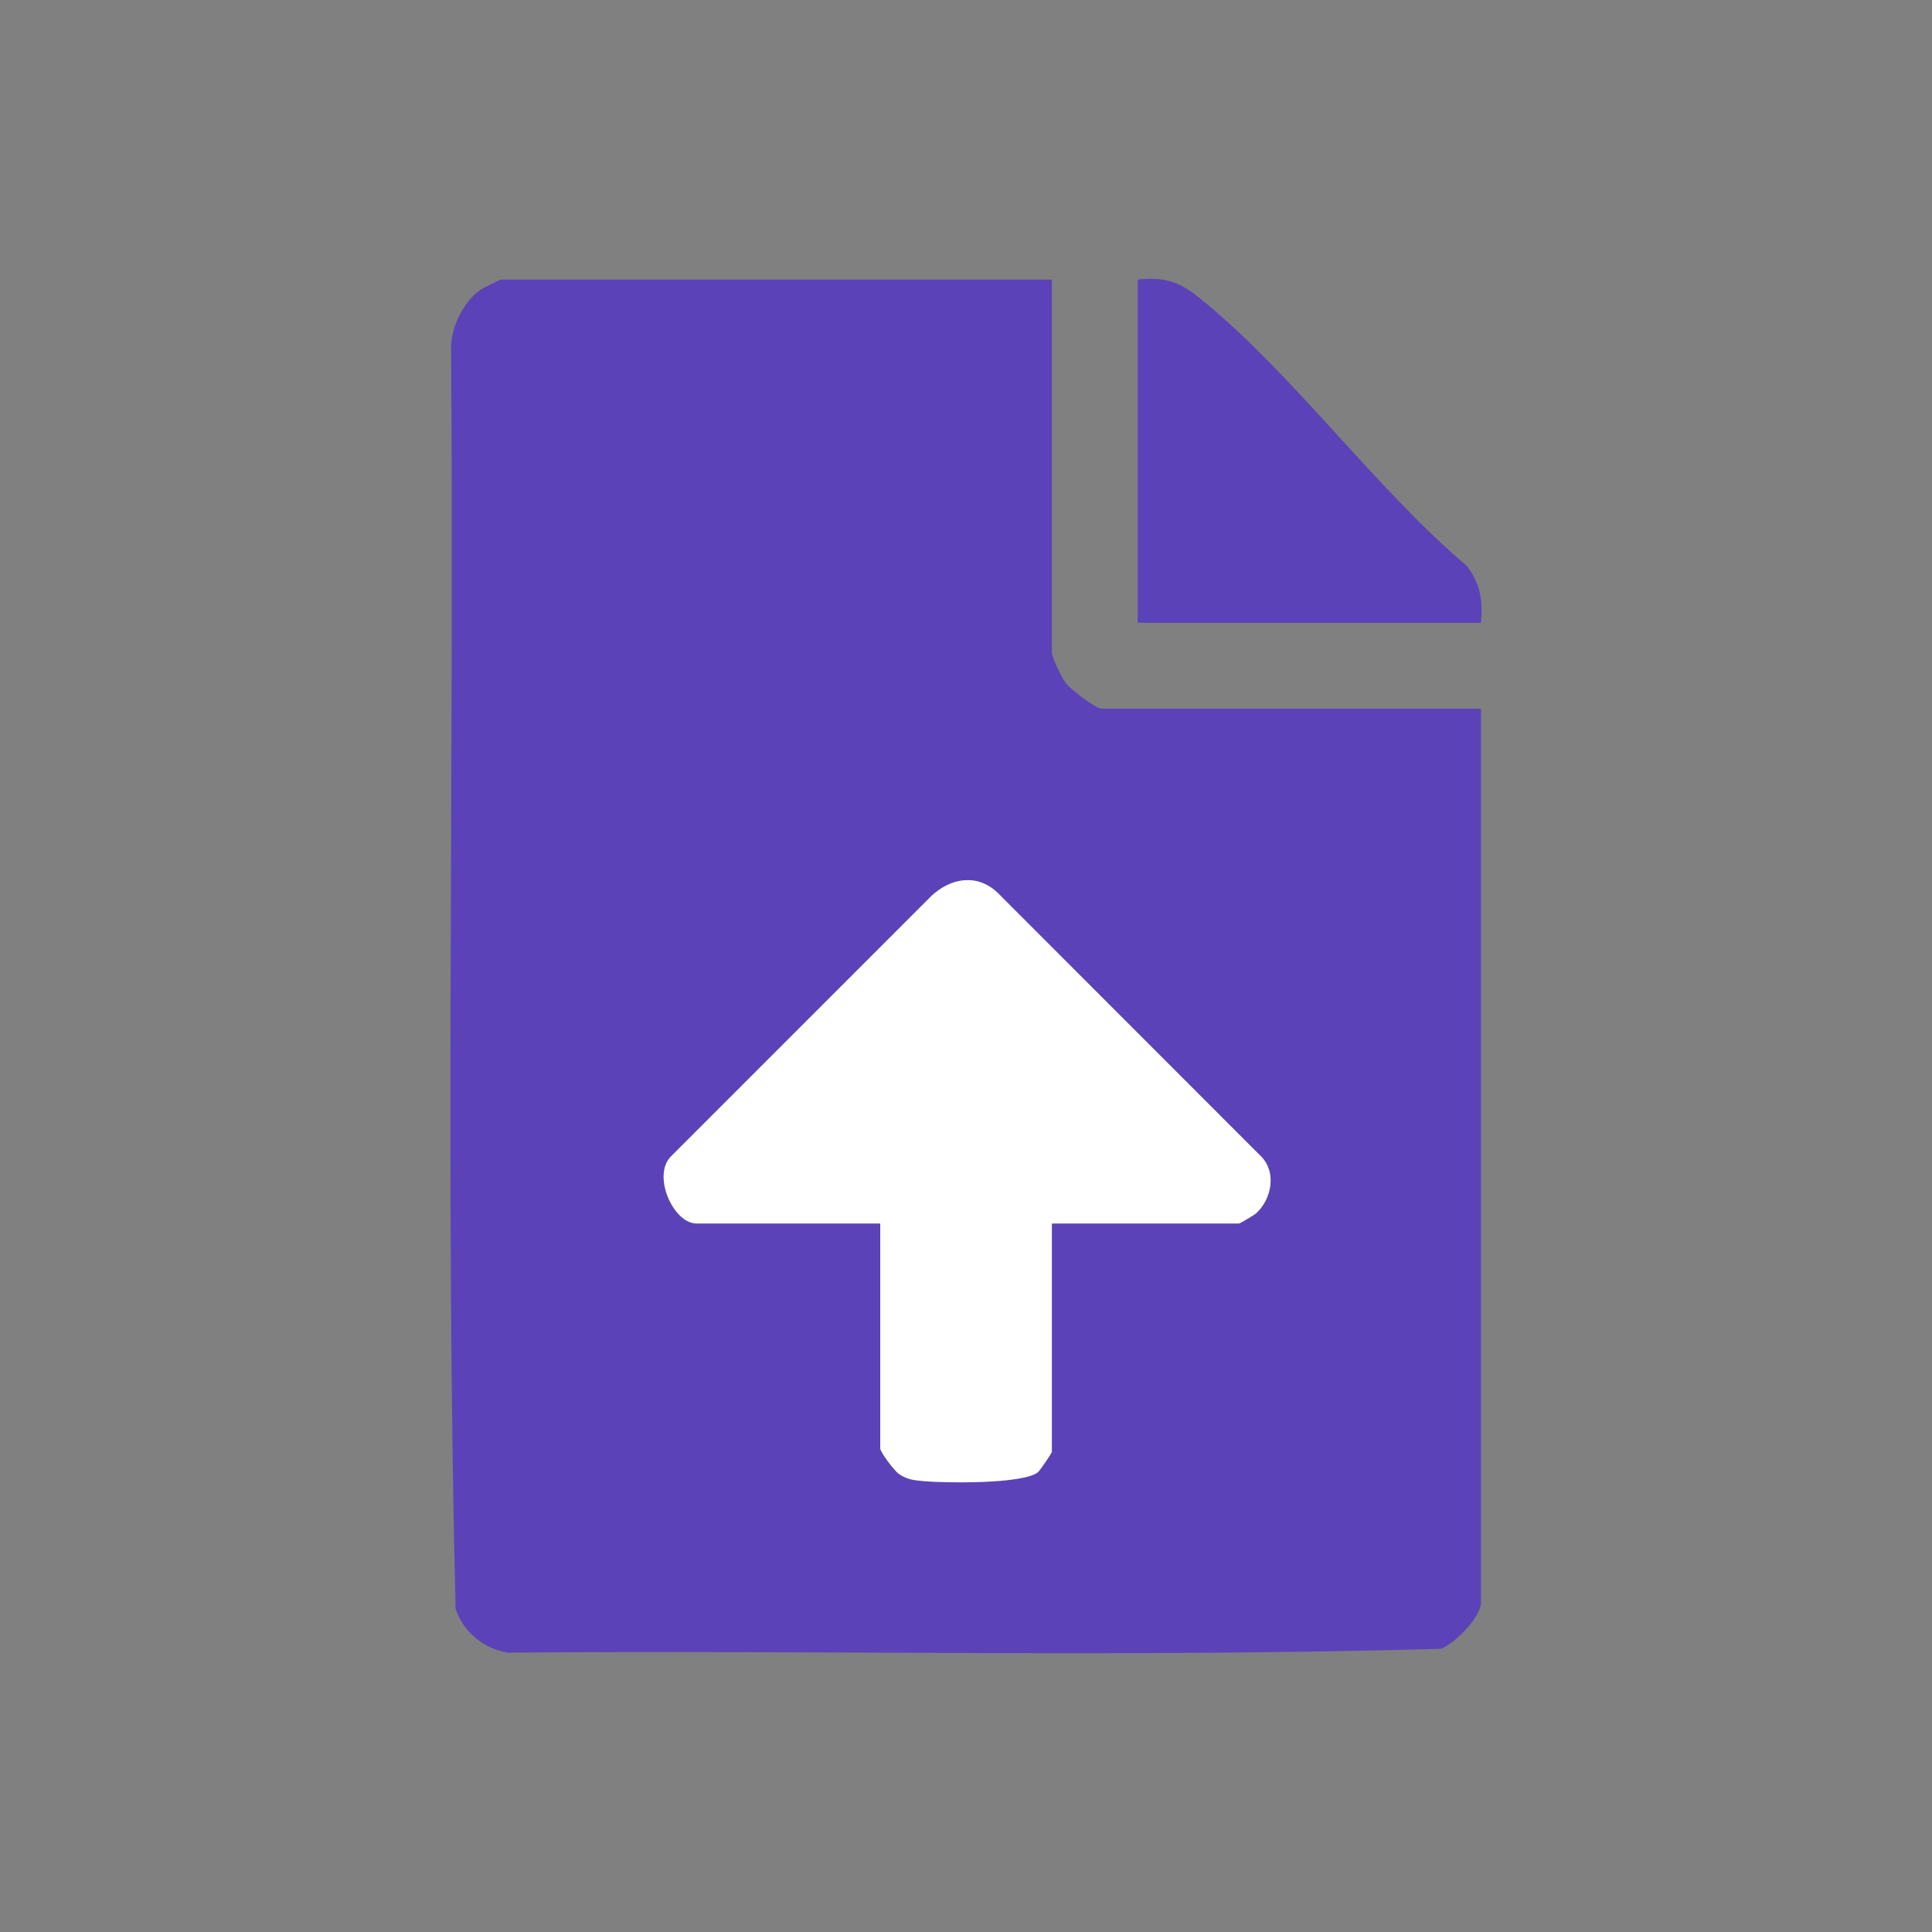 <?xml version="1.0" encoding="UTF-8"?> <svg xmlns="http://www.w3.org/2000/svg" id="Layer_1" version="1.1" viewBox="0 0 250 250"><rect x="0" y="0" width="250" height="250" fill="#808080" stroke="none"/><g id="ZkuTTu"><g><path d="M136.11,36.178v48.191c0,.718,1.248,3.27,1.78,3.994.611.83,3.886,3.335,4.66,3.335h49.079v115.703c0,1.858-3.374,5.26-5.15,5.954-40.124,1.139-80.544.151-120.78.498-3.078-.48-5.791-2.724-6.747-5.689-1.335-54.312-.173-108.918-.585-163.34.067-2.617,1.643-5.811,3.787-7.316.285-.2,2.52-1.329,2.669-1.329h71.287ZM136.11,158.321h24.206c.13,0,1.968-1.09,2.227-1.327,2.001-1.827,2.668-5.284.658-7.332l-34.188-34.212c-2.636-2.419-5.954-1.843-8.454.45l-33.755,33.758c-2.433,2.485.318,8.664,3.334,8.664h23.762v29.092c0,.489,1.842,2.935,2.441,3.333,1.048.697,1.884.79,3.094.903,2.805.261,12.982.407,14.872-1.151.277-.228,1.8-2.481,1.8-2.641v-29.536Z" fill="#5c42b9"></path><path d="M191.63,80.594h-44.416v-44.416c3.293-.348,5.241.184,7.785,2.209,11.987,9.542,22.918,24.798,34.854,34.879,1.726,2.36,2.042,4.423,1.777,7.328Z" fill="#5c42b9"></path><path d="M136.11,158.321v29.536c0,.16-1.524,2.413-1.8,2.641-1.89,1.558-12.067,1.413-14.872,1.151-1.21-.113-2.046-.206-3.094-.903-.599-.398-2.441-2.844-2.441-3.333v-29.092h-23.762c-3.016,0-5.767-6.179-3.334-8.664l33.755-33.758c2.499-2.293,5.817-2.869,8.454-.45l34.188,34.212c2.01,2.048,1.343,5.505-.658,7.332-.259.237-2.097,1.327-2.227,1.327h-24.206Z" fill="#fff"></path></g></g></svg> 